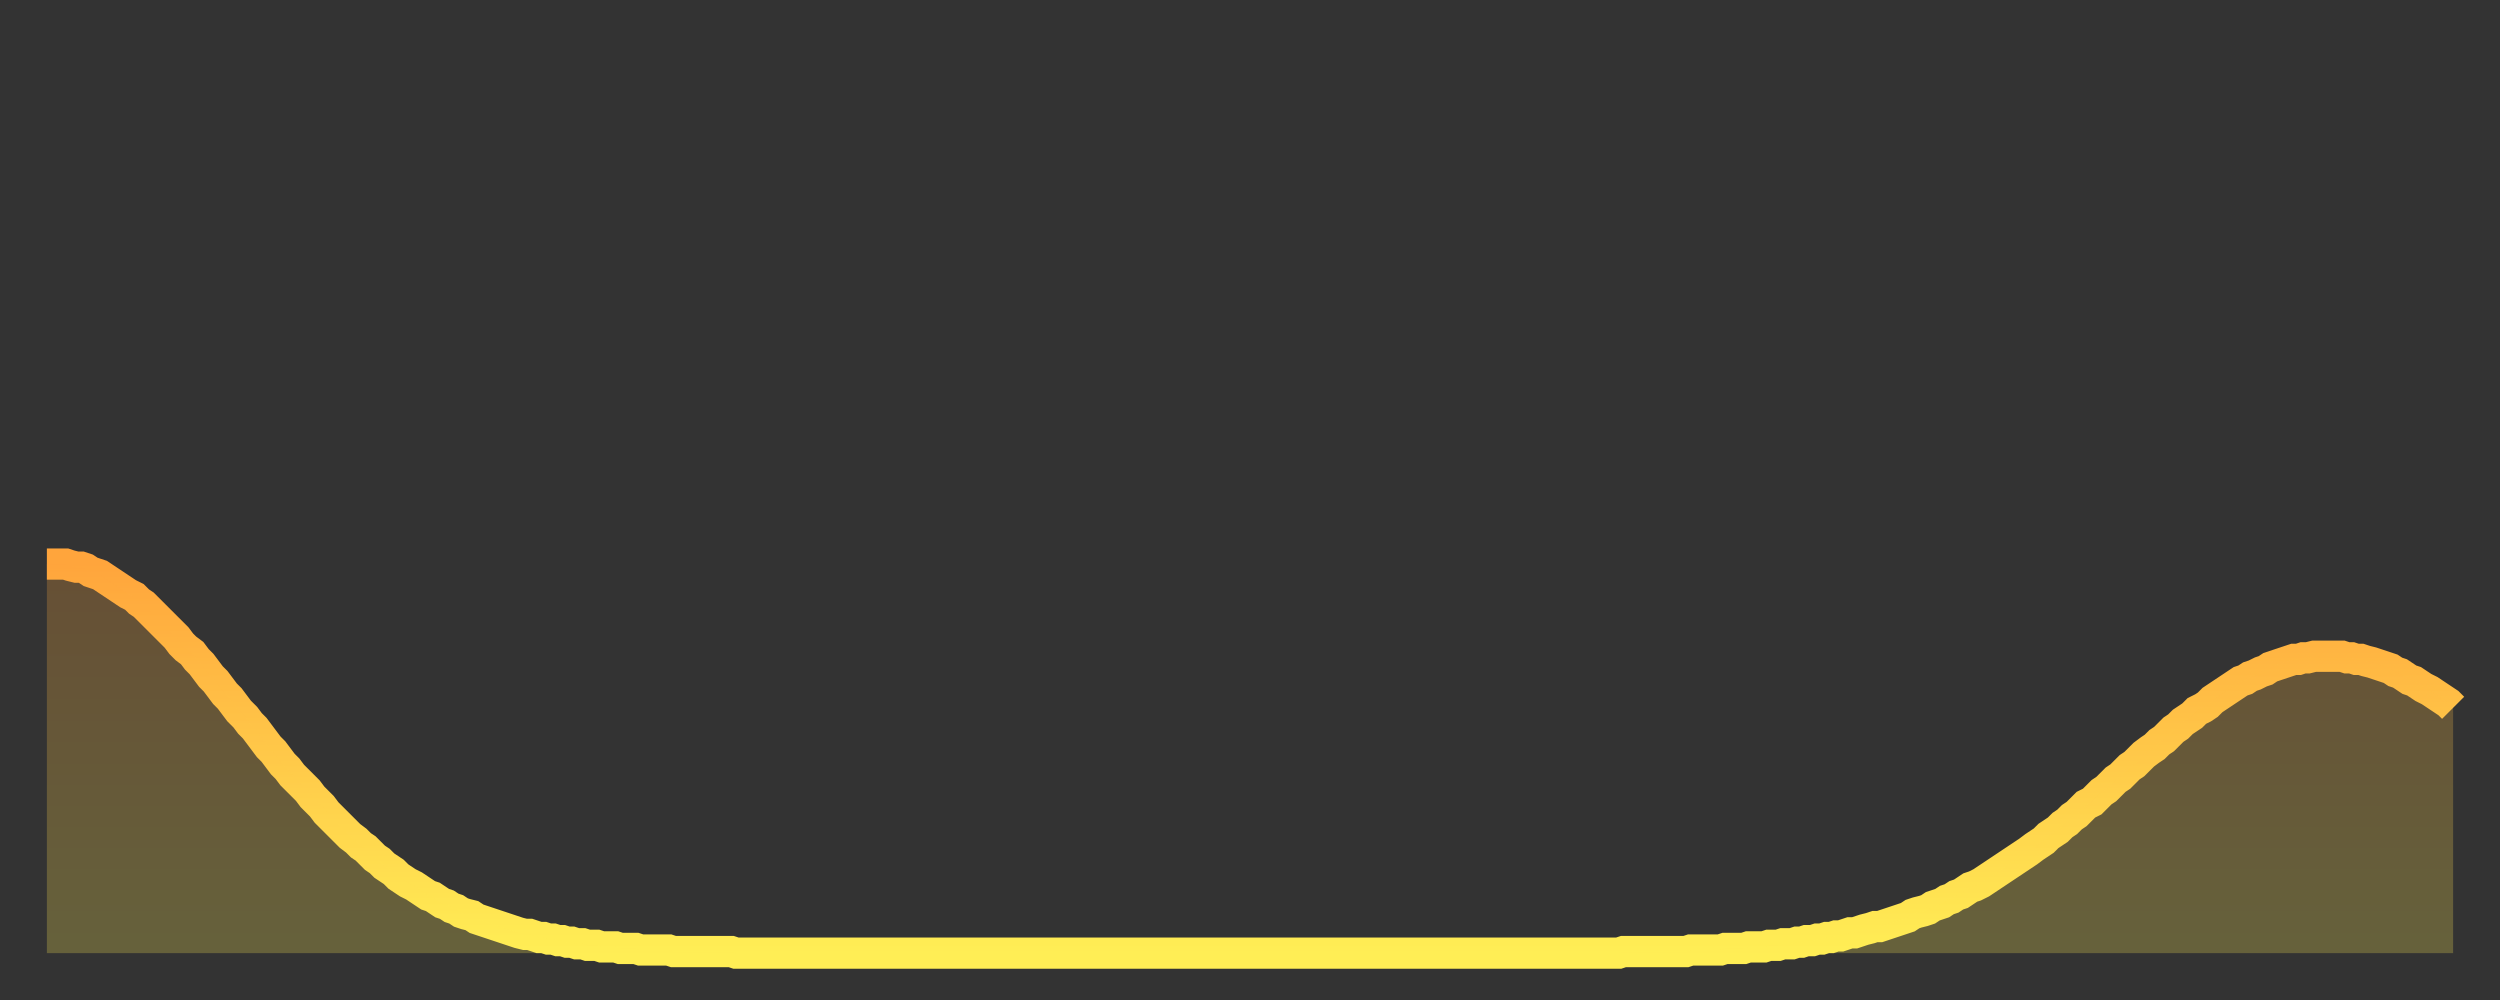 <?xml version="1.0" encoding="utf-8" ?>
<svg baseProfile="full" height="64" version="1.1" width="160" xmlns="http://www.w3.org/2000/svg" xmlns:ev="http://www.w3.org/2001/xml-events" xmlns:xlink="http://www.w3.org/1999/xlink"><rect width="100%" height="100%" fill="#333333" stroke="none"/><defs><linearGradient id="id1431384" x1="0" x2="0" y1="0" y2="1"><stop offset="0%" stop-color="#ffa53c" /><stop offset="50%" stop-color="#ffc949" /><stop offset="100%" stop-color="#ffee55" /></linearGradient></defs><g transform="translate(3,3)"><g><path d="M 0.0 33.1 0.3 33.1 0.6 33.1 0.9 33.1 1.2 33.1 1.5 33.2 1.9 33.3 2.2 33.3 2.5 33.4 2.8 33.6 3.1 33.7 3.4 33.8 3.7 34.0 4.0 34.2 4.3 34.4 4.6 34.6 4.9 34.8 5.2 35.0 5.6 35.2 5.9 35.5 6.2 35.7 6.5 36.0 6.8 36.3 7.1 36.6 7.4 36.9 7.7 37.2 8.0 37.5 8.3 37.8 8.6 38.2 8.9 38.5 9.3 38.8 9.6 39.2 9.9 39.5 10.2 39.9 10.5 40.3 10.8 40.6 11.1 41.0 11.4 41.4 11.7 41.7 12.0 42.1 12.3 42.5 12.7 42.9 13.0 43.3 13.3 43.6 13.6 44.0 13.9 44.4 14.2 44.8 14.5 45.1 14.8 45.5 15.1 45.9 15.4 46.2 15.7 46.6 16.0 46.9 16.4 47.3 16.7 47.6 17.0 48.0 17.3 48.3 17.6 48.6 17.9 49.0 18.2 49.3 18.5 49.6 18.8 49.9 19.1 50.2 19.4 50.5 19.8 50.8 20.1 51.1 20.4 51.3 20.7 51.6 21.0 51.9 21.3 52.1 21.6 52.4 21.9 52.6 22.2 52.8 22.5 53.1 22.8 53.3 23.1 53.5 23.5 53.7 23.8 53.9 24.1 54.1 24.4 54.3 24.7 54.4 25.0 54.6 25.3 54.8 25.6 54.9 25.9 55.1 26.2 55.2 26.5 55.4 26.8 55.5 27.2 55.6 27.5 55.8 27.8 55.9 28.1 56.0 28.4 56.1 28.7 56.2 29.0 56.3 29.3 56.4 29.6 56.5 29.9 56.6 30.2 56.7 30.6 56.8 30.9 56.8 31.2 56.9 31.5 57.0 31.8 57.0 32.1 57.1 32.4 57.1 32.7 57.2 33.0 57.2 33.3 57.3 33.6 57.3 33.9 57.4 34.3 57.4 34.6 57.5 34.9 57.5 35.2 57.5 35.5 57.6 35.8 57.6 36.1 57.6 36.4 57.6 36.7 57.7 37.0 57.7 37.3 57.7 37.7 57.7 38.0 57.8 38.3 57.8 38.6 57.8 38.9 57.8 39.2 57.8 39.5 57.8 39.8 57.8 40.1 57.9 40.4 57.9 40.7 57.9 41.0 57.9 41.4 57.9 41.7 57.9 42.0 57.9 42.3 57.9 42.6 57.9 42.9 57.9 43.2 57.9 43.5 57.9 43.8 57.9 44.1 58.0 44.4 58.0 44.7 58.0 45.1 58.0 45.4 58.0 45.7 58.0 46.0 58.0 46.3 58.0 46.6 58.0 46.9 58.0 47.2 58.0 47.5 58.0 47.8 58.0 48.1 58.0 48.5 58.0 48.8 58.0 49.1 58.0 49.4 58.0 49.7 58.0 50.0 58.0 50.3 58.0 50.6 58.0 50.9 58.0 51.2 58.0 51.5 58.0 51.8 58.0 52.2 58.0 52.5 58.0 52.8 58.0 53.1 58.0 53.4 58.0 53.7 58.0 54.0 58.0 54.3 58.0 54.6 58.0 54.9 58.0 55.2 58.0 55.6 58.0 55.9 58.0 56.2 58.0 56.5 58.0 56.8 58.0 57.1 58.0 57.4 58.0 57.7 58.0 58.0 58.0 58.3 58.0 58.6 58.0 58.9 58.0 59.3 58.0 59.6 58.0 59.9 58.0 60.2 58.0 60.5 58.0 60.8 58.0 61.1 58.0 61.4 58.0 61.7 58.0 62.0 58.0 62.3 58.0 62.6 58.0 63.0 58.0 63.3 58.0 63.6 58.0 63.9 58.0 64.2 58.0 64.5 58.0 64.8 58.0 65.1 58.0 65.4 58.0 65.7 58.0 66.0 58.0 66.4 58.0 66.7 58.0 67.0 58.0 67.3 58.0 67.6 58.0 67.9 58.0 68.2 58.0 68.5 58.0 68.8 58.0 69.1 58.0 69.4 58.0 69.7 58.0 70.1 58.0 70.4 58.0 70.7 58.0 71.0 58.0 71.3 58.0 71.6 58.0 71.9 58.0 72.2 58.0 72.5 58.0 72.8 58.0 73.1 58.0 73.5 58.0 73.8 58.0 74.1 58.0 74.4 58.0 74.7 58.0 75.0 58.0 75.3 58.0 75.6 58.0 75.9 58.0 76.2 58.0 76.5 58.0 76.8 58.0 77.2 58.0 77.5 58.0 77.8 58.0 78.1 58.0 78.4 58.0 78.7 58.0 79.0 58.0 79.3 58.0 79.6 58.0 79.9 58.0 80.2 58.0 80.5 58.0 80.9 58.0 81.2 58.0 81.5 58.0 81.8 58.0 82.1 58.0 82.4 58.0 82.7 58.0 83.0 58.0 83.3 58.0 83.6 58.0 83.9 58.0 84.3 58.0 84.6 58.0 84.9 58.0 85.2 58.0 85.5 58.0 85.8 58.0 86.1 58.0 86.4 58.0 86.7 58.0 87.0 58.0 87.3 58.0 87.6 58.0 88.0 58.0 88.3 58.0 88.6 58.0 88.9 58.0 89.2 58.0 89.5 58.0 89.8 58.0 90.1 58.0 90.4 58.0 90.7 58.0 91.0 58.0 91.4 58.0 91.7 58.0 92.0 58.0 92.3 58.0 92.6 58.0 92.9 58.0 93.2 58.0 93.5 58.0 93.8 58.0 94.1 58.0 94.4 58.0 94.7 58.0 95.1 58.0 95.4 58.0 95.7 58.0 96.0 58.0 96.3 58.0 96.6 58.0 96.9 58.0 97.2 58.0 97.5 58.0 97.8 58.0 98.1 58.0 98.4 58.0 98.8 58.0 99.1 58.0 99.4 58.0 99.7 58.0 100.0 58.0 100.3 58.0 100.6 58.0 100.9 57.9 101.2 57.9 101.5 57.9 101.8 57.9 102.2 57.9 102.5 57.9 102.8 57.9 103.1 57.9 103.4 57.9 103.7 57.9 104.0 57.9 104.3 57.9 104.6 57.9 104.9 57.9 105.2 57.8 105.5 57.8 105.9 57.8 106.2 57.8 106.5 57.8 106.8 57.8 107.1 57.8 107.4 57.7 107.7 57.7 108.0 57.7 108.3 57.7 108.6 57.7 108.9 57.6 109.3 57.6 109.6 57.6 109.9 57.6 110.2 57.5 110.5 57.5 110.8 57.5 111.1 57.4 111.4 57.4 111.7 57.4 112.0 57.3 112.3 57.3 112.6 57.2 113.0 57.2 113.3 57.1 113.6 57.1 113.9 57.0 114.2 57.0 114.5 56.9 114.8 56.9 115.1 56.8 115.4 56.7 115.7 56.7 116.0 56.6 116.3 56.5 116.7 56.4 117.0 56.3 117.3 56.3 117.6 56.2 117.9 56.1 118.2 56.0 118.5 55.9 118.8 55.8 119.1 55.7 119.4 55.5 119.7 55.4 120.1 55.3 120.4 55.2 120.7 55.0 121.0 54.9 121.3 54.8 121.6 54.6 121.9 54.5 122.2 54.3 122.5 54.2 122.8 54.0 123.1 53.8 123.4 53.7 123.8 53.5 124.1 53.3 124.4 53.1 124.7 52.9 125.0 52.7 125.3 52.5 125.6 52.3 125.9 52.1 126.2 51.9 126.5 51.7 126.8 51.5 127.2 51.2 127.5 51.0 127.8 50.8 128.1 50.5 128.4 50.3 128.7 50.1 129.0 49.8 129.3 49.6 129.6 49.3 129.9 49.1 130.2 48.8 130.5 48.5 130.9 48.3 131.2 48.0 131.5 47.7 131.8 47.5 132.1 47.2 132.4 46.9 132.7 46.7 133.0 46.4 133.3 46.1 133.6 45.9 133.9 45.6 134.2 45.3 134.6 45.0 134.9 44.8 135.2 44.5 135.5 44.3 135.8 44.0 136.1 43.7 136.4 43.5 136.7 43.2 137.0 43.0 137.3 42.8 137.6 42.5 138.0 42.3 138.3 42.1 138.6 41.8 138.9 41.6 139.2 41.4 139.5 41.2 139.8 41.0 140.1 40.8 140.4 40.6 140.7 40.5 141.0 40.3 141.3 40.2 141.7 40.0 142.0 39.9 142.3 39.7 142.6 39.6 142.9 39.5 143.2 39.4 143.5 39.3 143.8 39.2 144.1 39.2 144.4 39.1 144.7 39.1 145.1 39.0 145.4 39.0 145.7 39.0 146.0 39.0 146.3 39.0 146.6 39.0 146.9 39.0 147.2 39.1 147.5 39.1 147.8 39.2 148.1 39.2 148.4 39.3 148.8 39.4 149.1 39.5 149.4 39.6 149.7 39.7 150.0 39.8 150.3 40.0 150.6 40.1 150.9 40.3 151.2 40.5 151.5 40.6 151.8 40.8 152.1 41.0 152.5 41.2 152.8 41.4 153.1 41.6 153.4 41.8 153.7 42.0 154.0 42.3" fill="none" id="graph-curve" opacity="1" stroke="url(#id1431384)" stroke-width="2" /><path d="M 0 58 L 0.0 33.1 0.3 33.1 0.6 33.1 0.9 33.1 1.2 33.1 1.5 33.2 1.9 33.3 2.2 33.3 2.5 33.4 2.8 33.6 3.1 33.7 3.4 33.8 3.7 34.0 4.0 34.2 4.3 34.4 4.6 34.6 4.9 34.8 5.2 35.0 5.6 35.2 5.9 35.5 6.2 35.7 6.5 36.0 6.8 36.3 7.1 36.6 7.4 36.9 7.7 37.2 8.0 37.5 8.3 37.8 8.6 38.2 8.9 38.5 9.3 38.8 9.6 39.2 9.9 39.5 10.2 39.9 10.5 40.3 10.8 40.6 11.1 41.0 11.4 41.4 11.7 41.7 12.0 42.1 12.3 42.5 12.7 42.9 13.0 43.3 13.3 43.6 13.6 44.0 13.9 44.4 14.2 44.8 14.5 45.1 14.8 45.5 15.1 45.9 15.4 46.2 15.7 46.6 16.0 46.9 16.4 47.3 16.7 47.6 17.0 48.0 17.3 48.3 17.6 48.6 17.9 49.0 18.2 49.3 18.5 49.6 18.8 49.9 19.1 50.2 19.4 50.5 19.8 50.8 20.1 51.1 20.4 51.3 20.7 51.6 21.0 51.9 21.3 52.1 21.6 52.4 21.9 52.6 22.2 52.8 22.5 53.1 22.8 53.3 23.1 53.5 23.5 53.7 23.8 53.9 24.1 54.1 24.4 54.3 24.7 54.4 25.0 54.6 25.3 54.8 25.6 54.9 25.9 55.1 26.2 55.2 26.5 55.4 26.8 55.5 27.2 55.6 27.5 55.8 27.8 55.9 28.1 56.0 28.4 56.1 28.7 56.2 29.0 56.3 29.3 56.4 29.6 56.5 29.9 56.6 30.2 56.7 30.6 56.8 30.9 56.8 31.2 56.9 31.5 57.0 31.8 57.0 32.1 57.1 32.4 57.1 32.7 57.2 33.0 57.2 33.3 57.3 33.6 57.3 33.9 57.4 34.3 57.4 34.6 57.5 34.9 57.5 35.2 57.5 35.5 57.6 35.8 57.6 36.1 57.6 36.4 57.6 36.7 57.7 37.0 57.7 37.3 57.7 37.7 57.7 38.0 57.8 38.3 57.8 38.6 57.8 38.9 57.8 39.2 57.8 39.5 57.8 39.8 57.8 40.1 57.9 40.4 57.9 40.7 57.9 41.0 57.9 41.4 57.9 41.7 57.9 42.0 57.9 42.3 57.9 42.6 57.9 42.9 57.9 43.2 57.9 43.5 57.9 43.8 57.9 44.1 58.0 44.4 58.0 44.7 58.0 45.1 58.0 45.4 58.0 45.7 58.0 46.0 58.0 46.3 58.0 46.6 58.0 46.9 58.0 47.2 58.0 47.5 58.0 47.8 58.0 48.1 58.0 48.5 58.0 48.8 58.0 49.1 58.0 49.4 58.0 49.7 58.0 50.0 58.0 50.3 58.0 50.6 58.0 50.9 58.0 51.2 58.0 51.5 58.0 51.8 58.0 52.2 58.0 52.5 58.0 52.8 58.0 53.1 58.0 53.4 58.0 53.7 58.0 54.0 58.0 54.3 58.0 54.6 58.0 54.9 58.0 55.2 58.0 55.6 58.0 55.9 58.0 56.2 58.0 56.5 58.0 56.8 58.0 57.1 58.0 57.4 58.0 57.7 58.0 58.0 58.0 58.3 58.0 58.6 58.0 58.9 58.0 59.3 58.0 59.6 58.0 59.9 58.0 60.2 58.0 60.5 58.0 60.8 58.0 61.1 58.0 61.4 58.0 61.7 58.0 62.0 58.0 62.3 58.0 62.6 58.0 63.0 58.0 63.3 58.0 63.6 58.0 63.9 58.0 64.2 58.0 64.5 58.0 64.8 58.0 65.1 58.0 65.4 58.0 65.7 58.0 66.0 58.0 66.4 58.0 66.7 58.0 67.0 58.0 67.3 58.0 67.6 58.0 67.9 58.0 68.2 58.0 68.5 58.0 68.8 58.0 69.1 58.0 69.4 58.0 69.7 58.0 70.1 58.0 70.4 58.0 70.7 58.0 71.0 58.0 71.3 58.0 71.6 58.0 71.9 58.0 72.2 58.0 72.5 58.0 72.8 58.0 73.1 58.0 73.5 58.0 73.8 58.0 74.1 58.0 74.4 58.0 74.7 58.0 75.0 58.0 75.3 58.0 75.6 58.0 75.9 58.0 76.2 58.0 76.5 58.0 76.8 58.0 77.2 58.0 77.5 58.0 77.8 58.0 78.1 58.0 78.4 58.0 78.7 58.0 79.0 58.0 79.3 58.0 79.6 58.0 79.9 58.0 80.2 58.0 80.5 58.0 80.9 58.0 81.2 58.0 81.5 58.0 81.8 58.0 82.1 58.0 82.4 58.0 82.7 58.0 83.0 58.0 83.3 58.0 83.6 58.0 83.9 58.0 84.3 58.0 84.6 58.0 84.9 58.0 85.2 58.0 85.5 58.0 85.8 58.0 86.1 58.0 86.4 58.0 86.7 58.0 87.0 58.0 87.3 58.0 87.6 58.0 88.0 58.0 88.3 58.0 88.6 58.0 88.9 58.0 89.2 58.0 89.5 58.0 89.8 58.0 90.1 58.0 90.4 58.0 90.7 58.0 91.0 58.0 91.4 58.0 91.7 58.0 92.0 58.0 92.3 58.0 92.6 58.0 92.9 58.0 93.2 58.0 93.5 58.0 93.8 58.0 94.1 58.0 94.4 58.0 94.7 58.0 95.1 58.0 95.4 58.0 95.7 58.0 96.0 58.0 96.3 58.0 96.6 58.0 96.9 58.0 97.2 58.0 97.5 58.0 97.8 58.0 98.1 58.0 98.4 58.0 98.8 58.0 99.1 58.0 99.4 58.0 99.7 58.0 100.0 58.0 100.3 58.0 100.6 58.0 100.9 57.9 101.2 57.9 101.5 57.9 101.8 57.9 102.2 57.9 102.5 57.9 102.8 57.9 103.1 57.9 103.4 57.9 103.7 57.9 104.0 57.9 104.3 57.9 104.6 57.9 104.9 57.9 105.2 57.8 105.5 57.8 105.9 57.8 106.2 57.8 106.5 57.8 106.8 57.8 107.1 57.8 107.4 57.7 107.7 57.7 108.0 57.7 108.3 57.7 108.6 57.7 108.9 57.6 109.3 57.6 109.6 57.6 109.9 57.6 110.2 57.5 110.5 57.5 110.8 57.5 111.1 57.4 111.4 57.4 111.7 57.4 112.0 57.3 112.3 57.3 112.6 57.2 113.0 57.2 113.3 57.1 113.6 57.1 113.9 57.0 114.2 57.0 114.5 56.9 114.8 56.9 115.1 56.8 115.4 56.7 115.7 56.7 116.0 56.6 116.3 56.5 116.7 56.4 117.0 56.3 117.3 56.3 117.6 56.2 117.9 56.1 118.2 56.0 118.5 55.9 118.8 55.8 119.1 55.7 119.4 55.5 119.7 55.4 120.1 55.3 120.4 55.2 120.7 55.0 121.0 54.9 121.3 54.8 121.6 54.6 121.9 54.5 122.2 54.3 122.5 54.2 122.8 54.0 123.1 53.8 123.4 53.7 123.8 53.5 124.1 53.3 124.4 53.1 124.7 52.9 125.0 52.7 125.3 52.5 125.6 52.3 125.9 52.1 126.2 51.9 126.5 51.7 126.8 51.5 127.2 51.2 127.5 51.0 127.8 50.8 128.1 50.5 128.4 50.3 128.7 50.1 129.0 49.8 129.3 49.6 129.6 49.3 129.9 49.1 130.2 48.8 130.5 48.5 130.9 48.3 131.2 48.0 131.5 47.7 131.8 47.5 132.1 47.2 132.4 46.9 132.7 46.7 133.0 46.4 133.3 46.1 133.6 45.9 133.9 45.6 134.2 45.3 134.6 45.0 134.9 44.8 135.2 44.5 135.5 44.3 135.8 44.0 136.1 43.7 136.4 43.5 136.7 43.2 137.0 43.0 137.3 42.8 137.6 42.5 138.0 42.3 138.3 42.1 138.6 41.8 138.9 41.6 139.2 41.4 139.5 41.2 139.8 41.0 140.1 40.8 140.4 40.6 140.7 40.5 141.0 40.3 141.3 40.2 141.7 40.0 142.0 39.9 142.3 39.7 142.6 39.6 142.9 39.5 143.2 39.4 143.5 39.3 143.8 39.2 144.1 39.2 144.4 39.1 144.7 39.1 145.1 39.0 145.4 39.0 145.7 39.0 146.0 39.0 146.3 39.0 146.6 39.0 146.9 39.0 147.2 39.1 147.5 39.1 147.8 39.2 148.1 39.2 148.4 39.3 148.8 39.4 149.1 39.5 149.4 39.6 149.7 39.7 150.0 39.8 150.3 40.0 150.6 40.1 150.9 40.3 151.2 40.5 151.5 40.6 151.8 40.8 152.1 41.0 152.5 41.2 152.8 41.4 153.1 41.6 153.4 41.8 153.7 42.0 154.0 42.3 154 58" fill="url(#id1431384)" fill-opacity=".25" id="graph-shadow" /></g></g></svg>